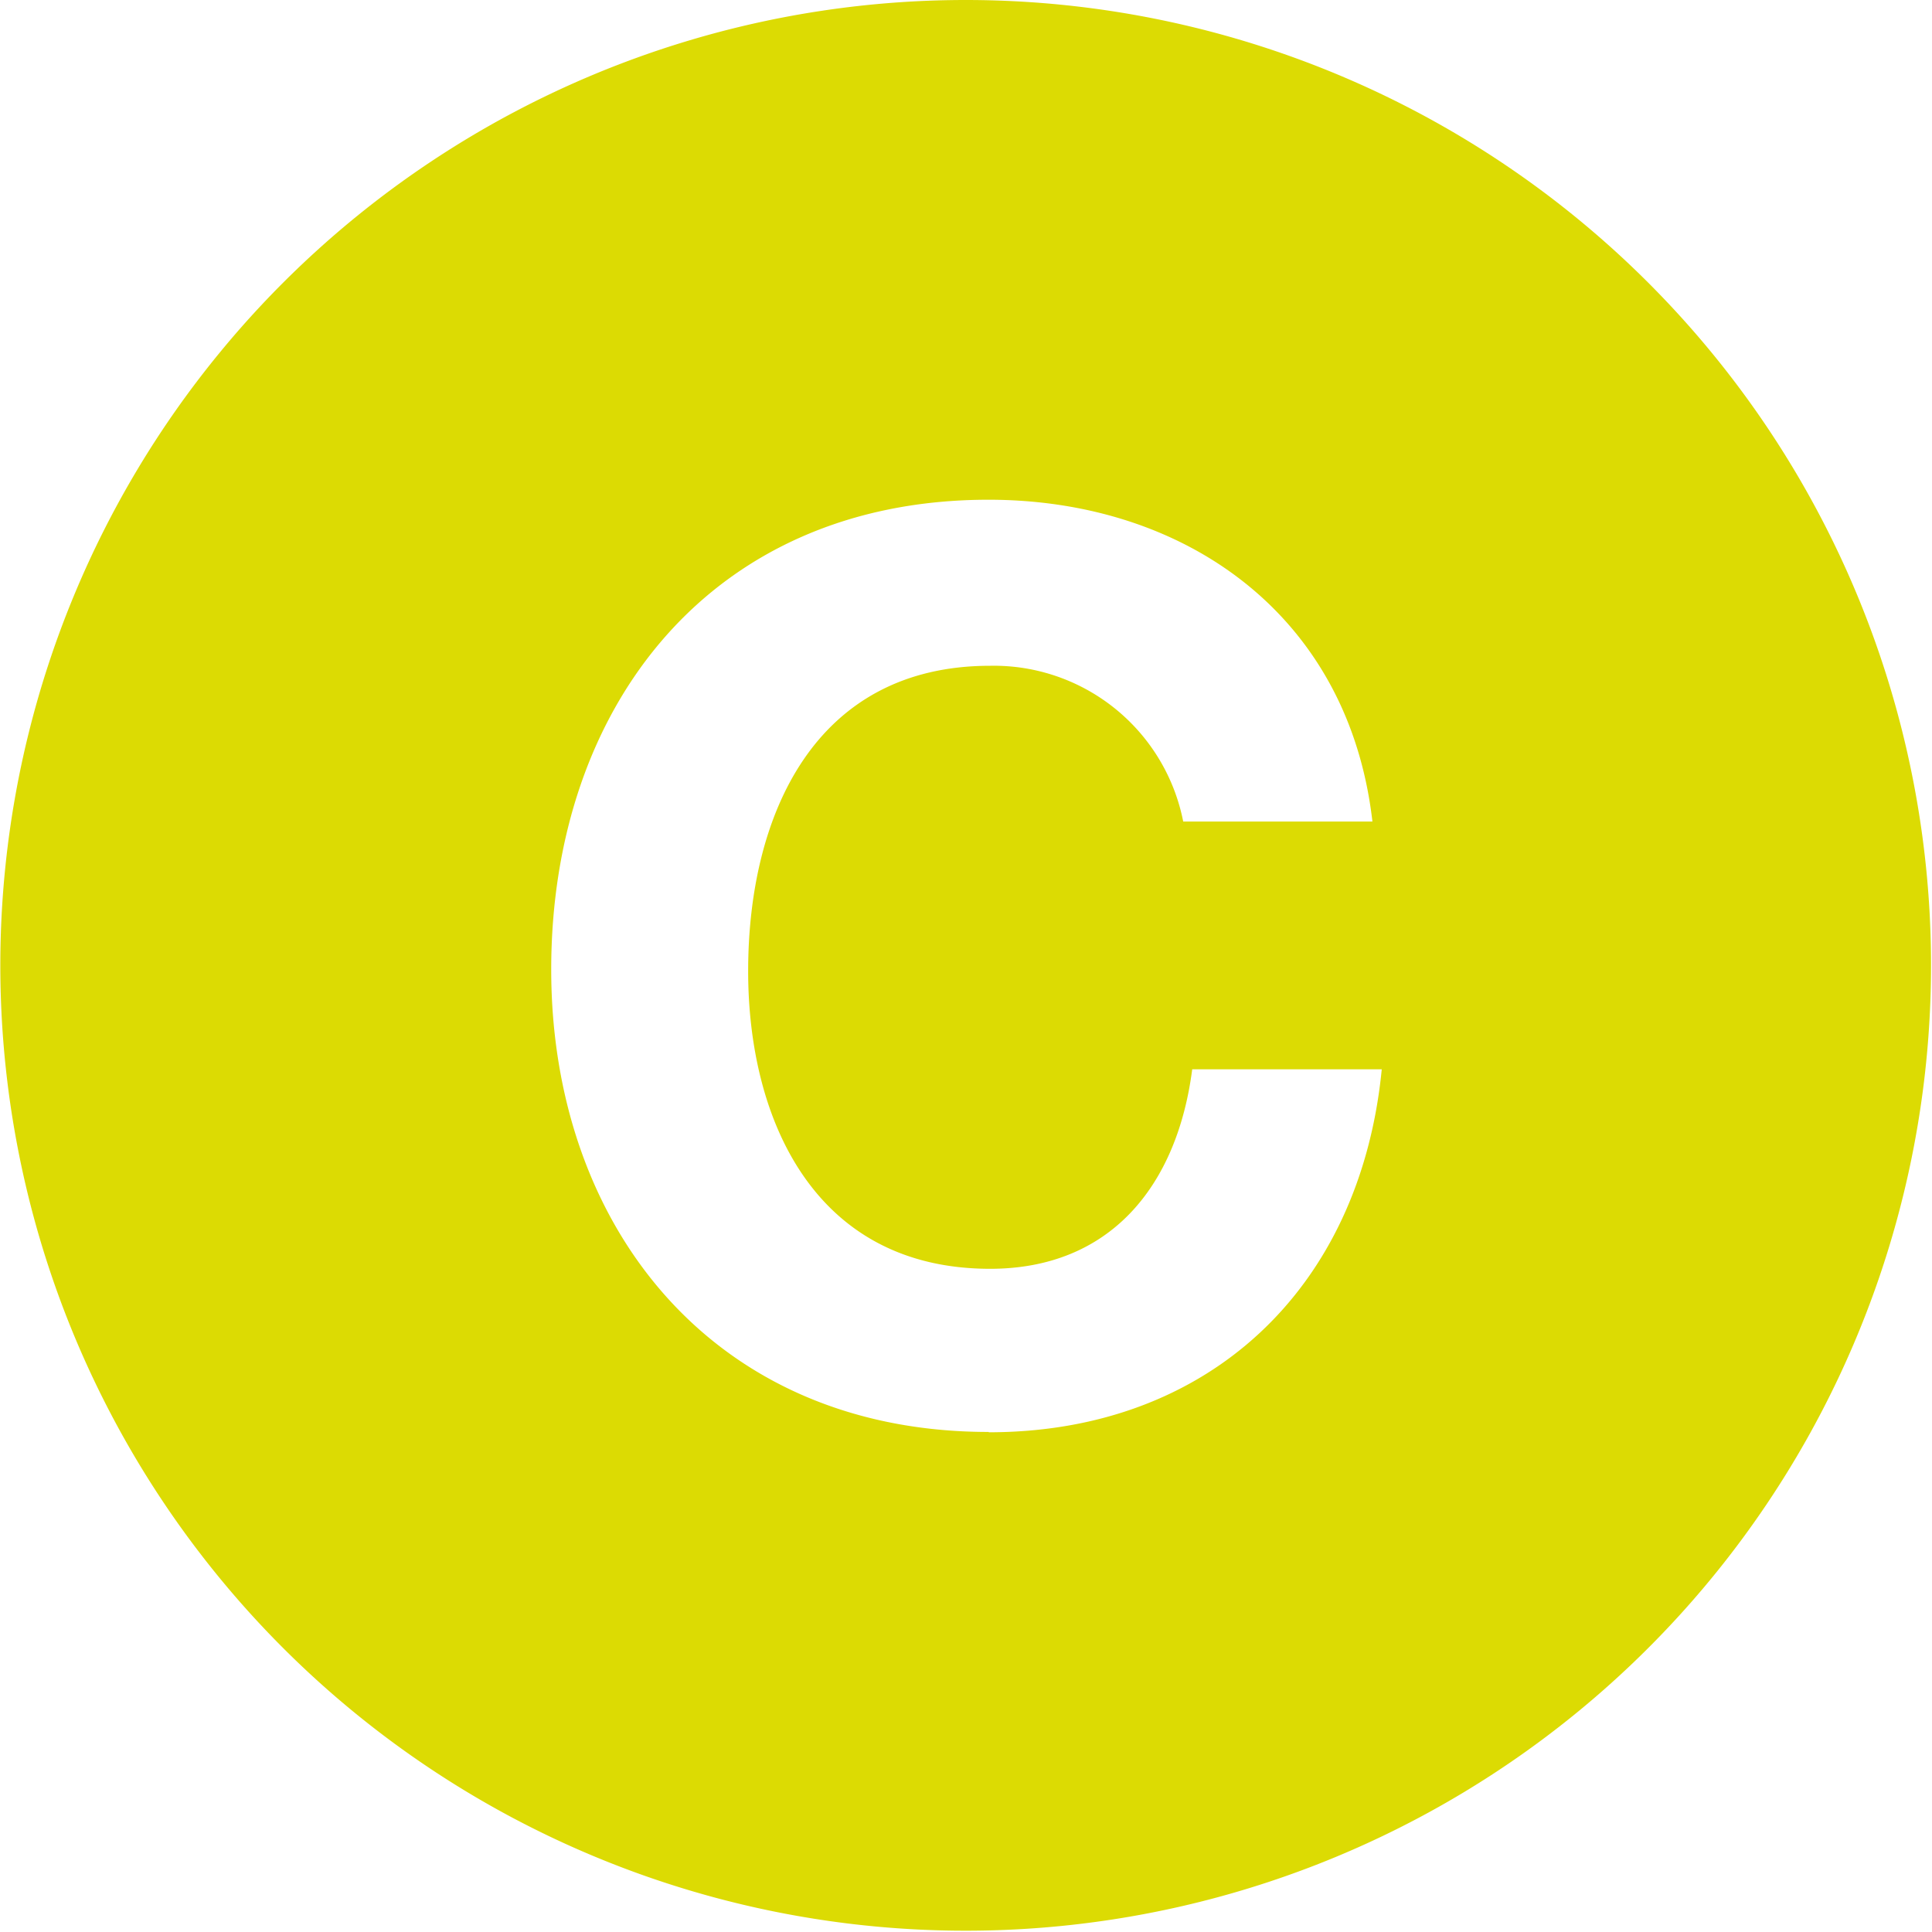 <svg id="Capa_1" data-name="Capa 1" xmlns="http://www.w3.org/2000/svg" viewBox="0 0 60.04 60.04"><defs><style>.cls-1{fill:#dcdb03;}</style></defs><title>c_amarilla</title><path class="cls-1" d="M36.79,6.09a30,30,0,1,0,30,30A30,30,0,0,0,36.79,6.09Zm0.71,44.5c-8.56,0-13.59-6.39-13.59-14.37,0-8.21,5-14.6,13.59-14.6,6.08,0,11.19,3.56,11.93,10H43.55a6,6,0,0,0-6-4.84c-5.46,0-7.52,4.65-7.52,9.49,0,4.61,2.06,9.25,7.52,9.25,3.72,0,5.81-2.56,6.28-6.2h5.89C49.05,46.18,44.29,50.6,37.51,50.6Z" transform="translate(-6.78 -6.09)"/></svg>